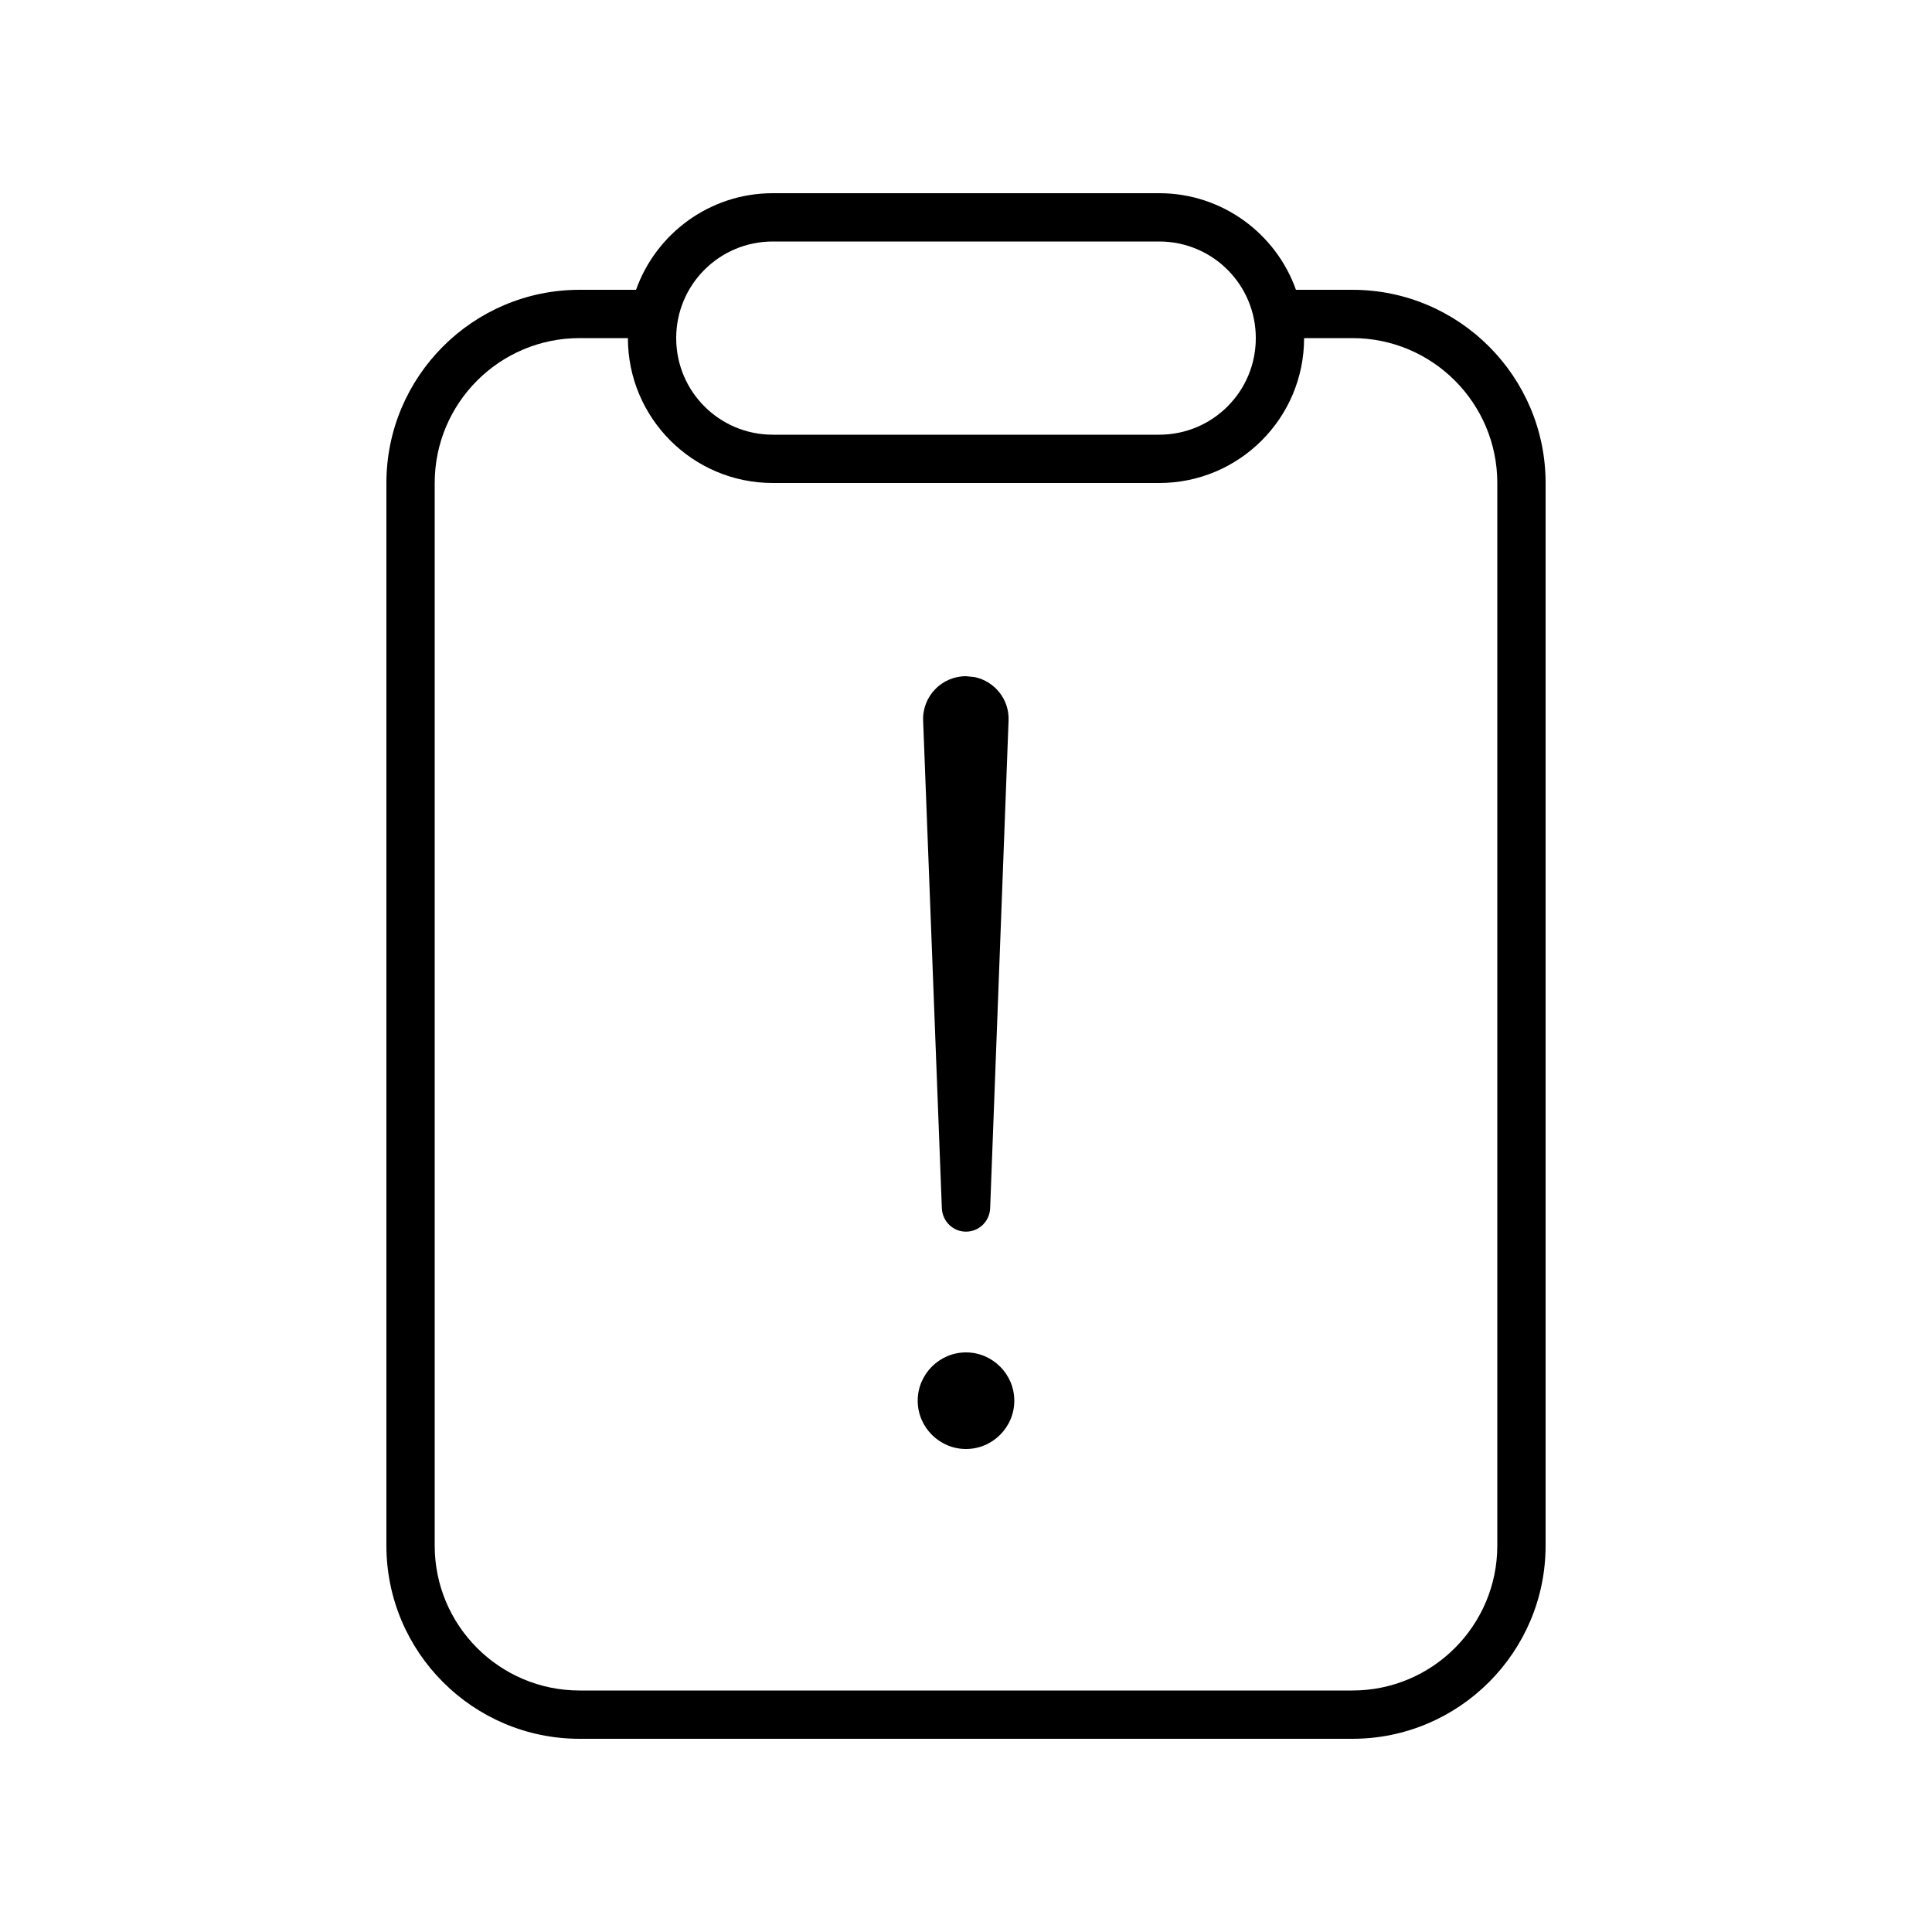 <svg xmlns="http://www.w3.org/2000/svg" viewBox="0 0 640 640"><!--! Font Awesome Pro 7.1.0 by @fontawesome - https://fontawesome.com License - https://fontawesome.com/license (Commercial License) Copyright 2025 Fonticons, Inc. --><path fill="currentColor" d="M384 64C404.9 64 422.7 77.4 429.3 96L448 96C483.3 96 512 124.7 512 160L512 512C512 547.3 483.3 576 448 576L192 576C156.7 576 128 547.3 128 512L128 160C128 124.7 156.7 96 192 96L210.7 96C217.3 77.4 235.1 64 256 64L384 64zM192 112C165.5 112 144 133.5 144 160L144 512C144 538.5 165.5 560 192 560L448 560C474.5 560 496 538.5 496 512L496 160C496 133.5 474.5 112 448 112L432 112C432 138.5 410.5 160 384 160L256 160C229.5 160 208 138.5 208 112L192 112zM320 448C328.8 448 336 455.2 336 464C336 472.8 328.8 480 320 480C311.2 480 304 472.8 304 464C304 455.2 311.2 448 320 448zM322.9 224.3C329.5 225.7 334.4 231.7 334.1 238.7L328 400.3C327.8 404.6 324.3 408 320 408C315.7 408 312.2 404.6 312 400.3L305.8 238.7C305.5 230.7 311.9 224 320 224L322.9 224.3zM256 80C238.3 80 224 94.3 224 112C224 129.7 238.3 144 256 144L384 144C401.7 144 416 129.7 416 112C416 94.3 401.7 80 384 80L256 80z"/></svg>